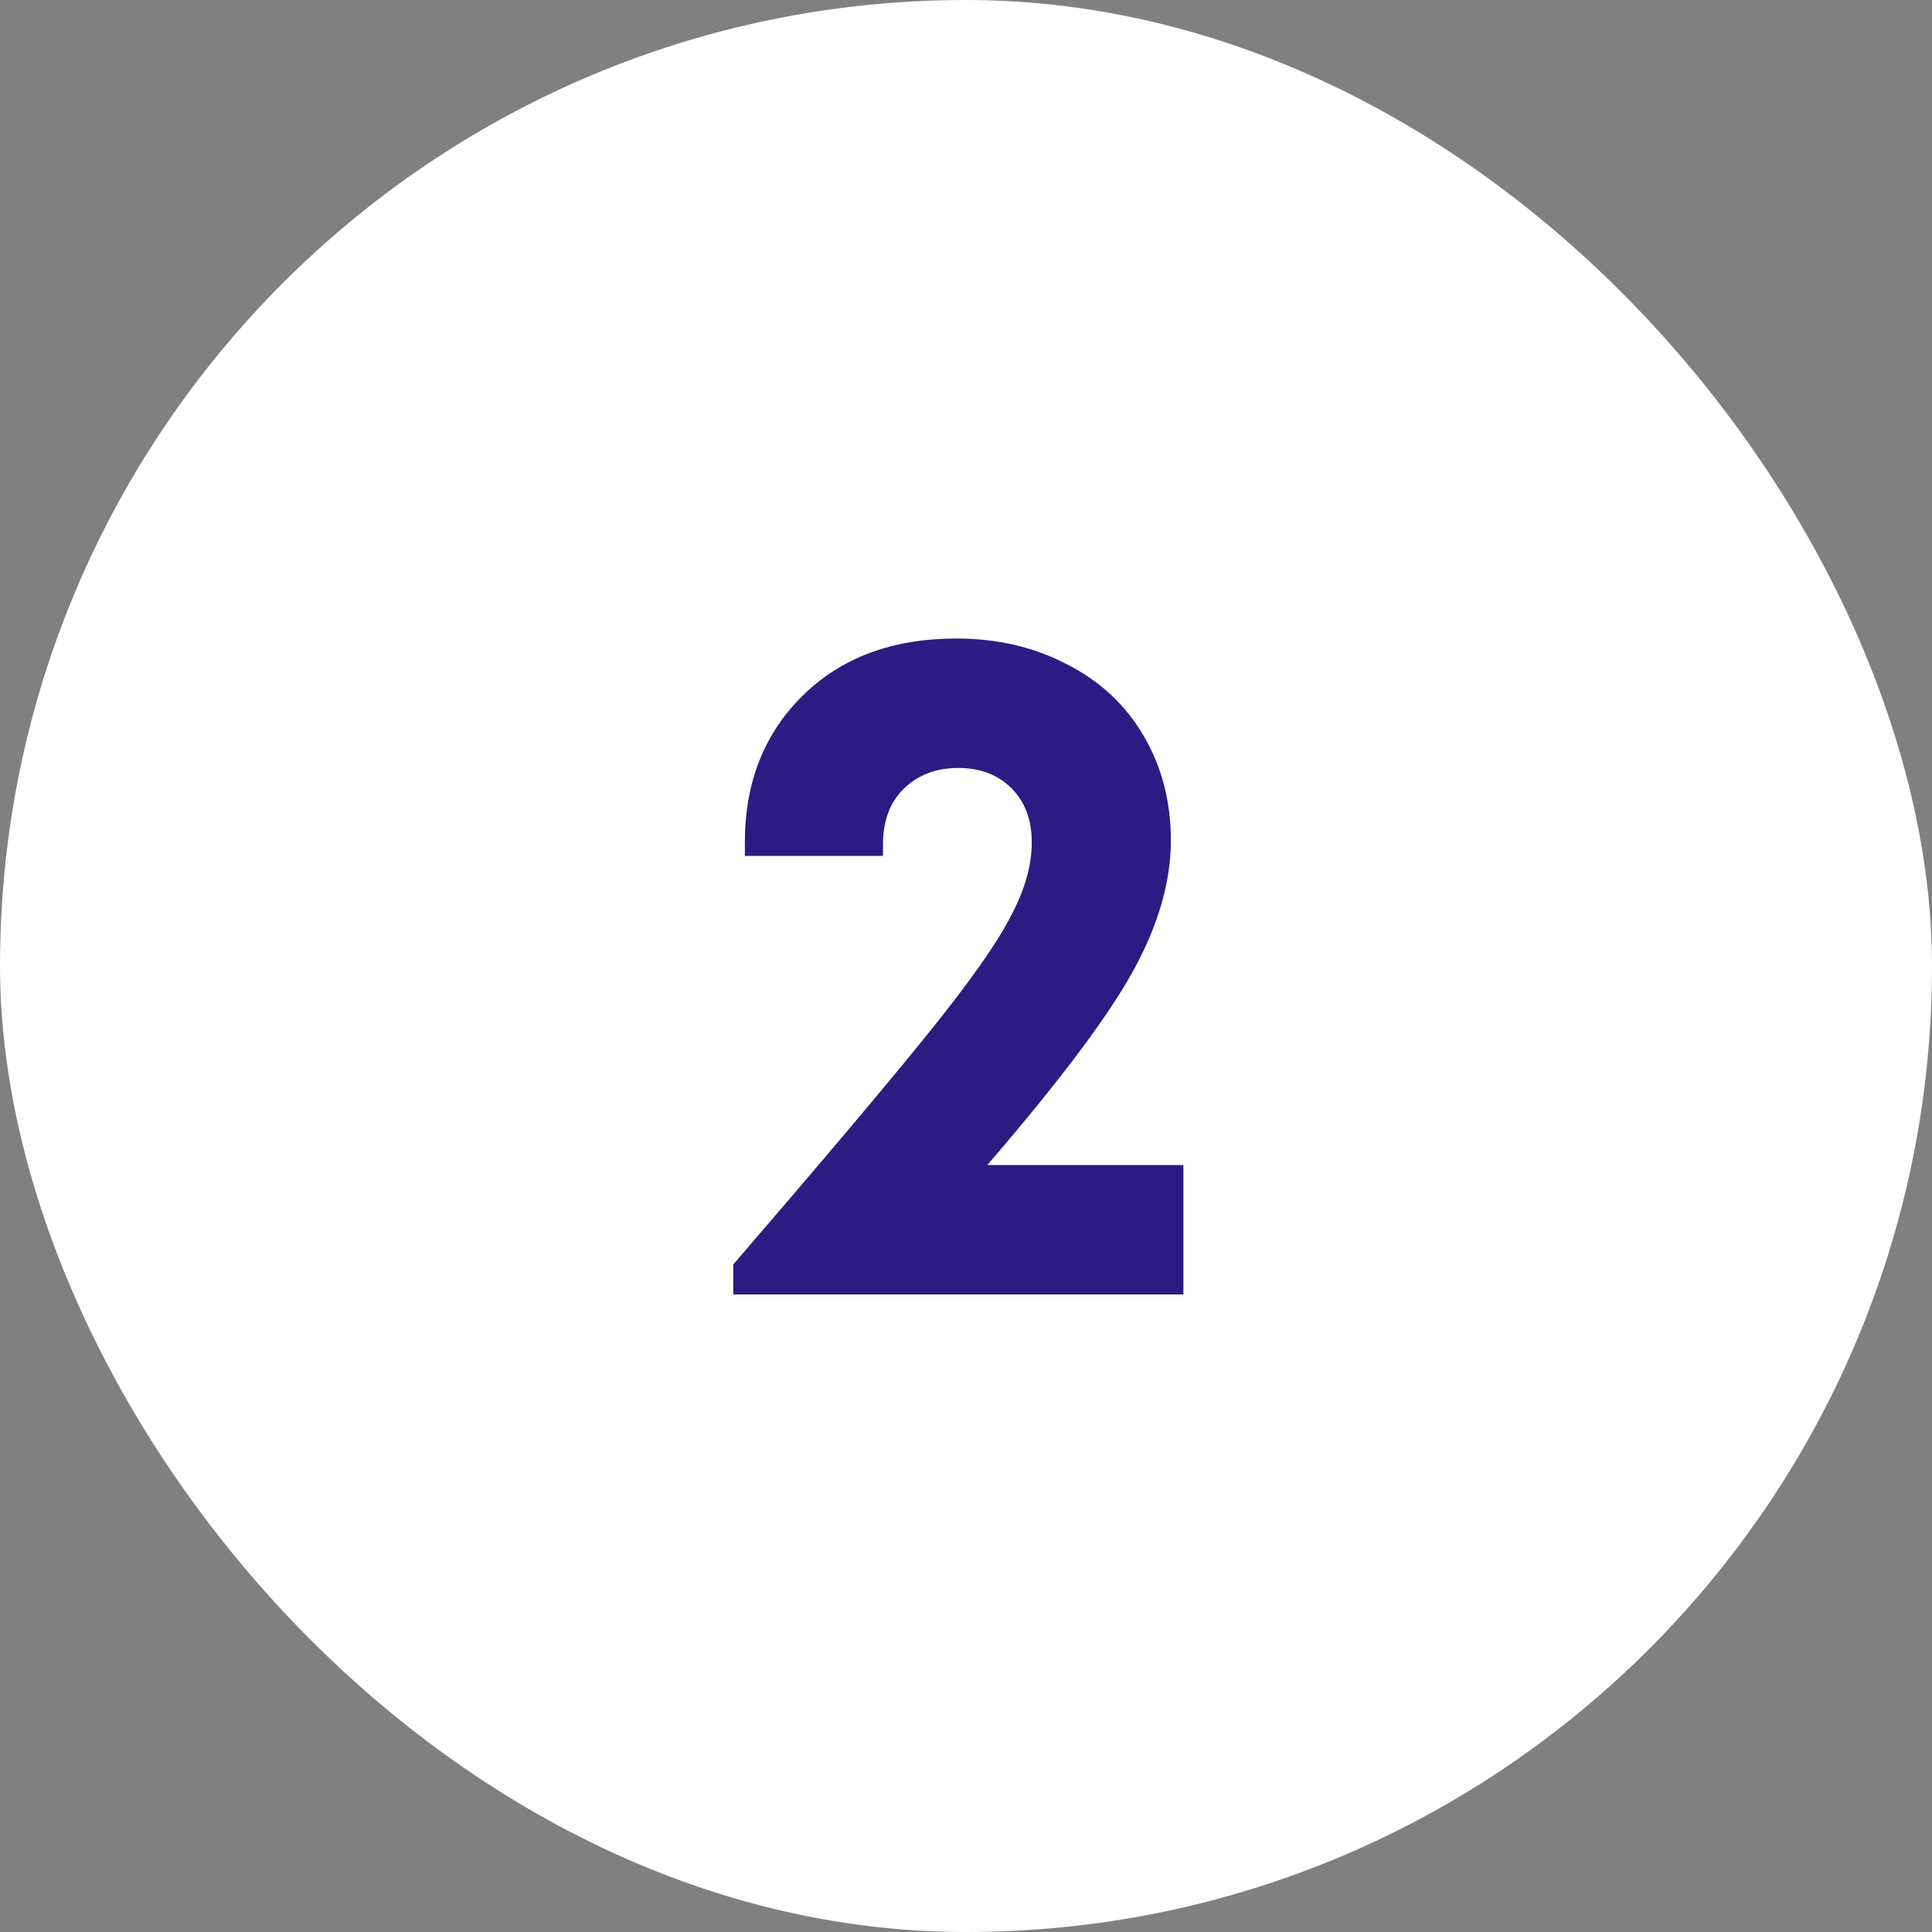 <?xml version="1.0" encoding="UTF-8"?> <svg xmlns="http://www.w3.org/2000/svg" width="400" height="400" viewBox="0 0 400 400" fill="none"><rect x="0" y="0" width="400" height="400" fill="#808080" stroke="none"/><rect width="400" height="400" rx="200" fill="white"></rect><path d="M204.415 241.2H245.015V268H151.815V261.8C170.882 239.667 184.482 223.533 192.615 213.4C200.882 203.133 206.415 195.267 209.215 189.8C212.148 184.333 213.615 179.2 213.615 174.4C213.615 169.733 212.215 166 209.415 163.2C206.615 160.4 202.948 159 198.415 159C193.748 159 189.948 160.467 187.015 163.4C184.215 166.2 182.815 170 182.815 174.8V177.2H154.215V174.4C154.215 162 158.215 151.867 166.215 144C174.215 136.133 184.815 132.2 198.015 132.2C206.548 132.2 214.215 134 221.015 137.6C227.815 141.067 233.082 146 236.815 152.4C240.548 158.8 242.415 166 242.415 174C242.415 182.533 239.815 191.533 234.615 201C229.415 210.467 219.348 223.867 204.415 241.2Z" fill="#2A1C82"></path></svg> 